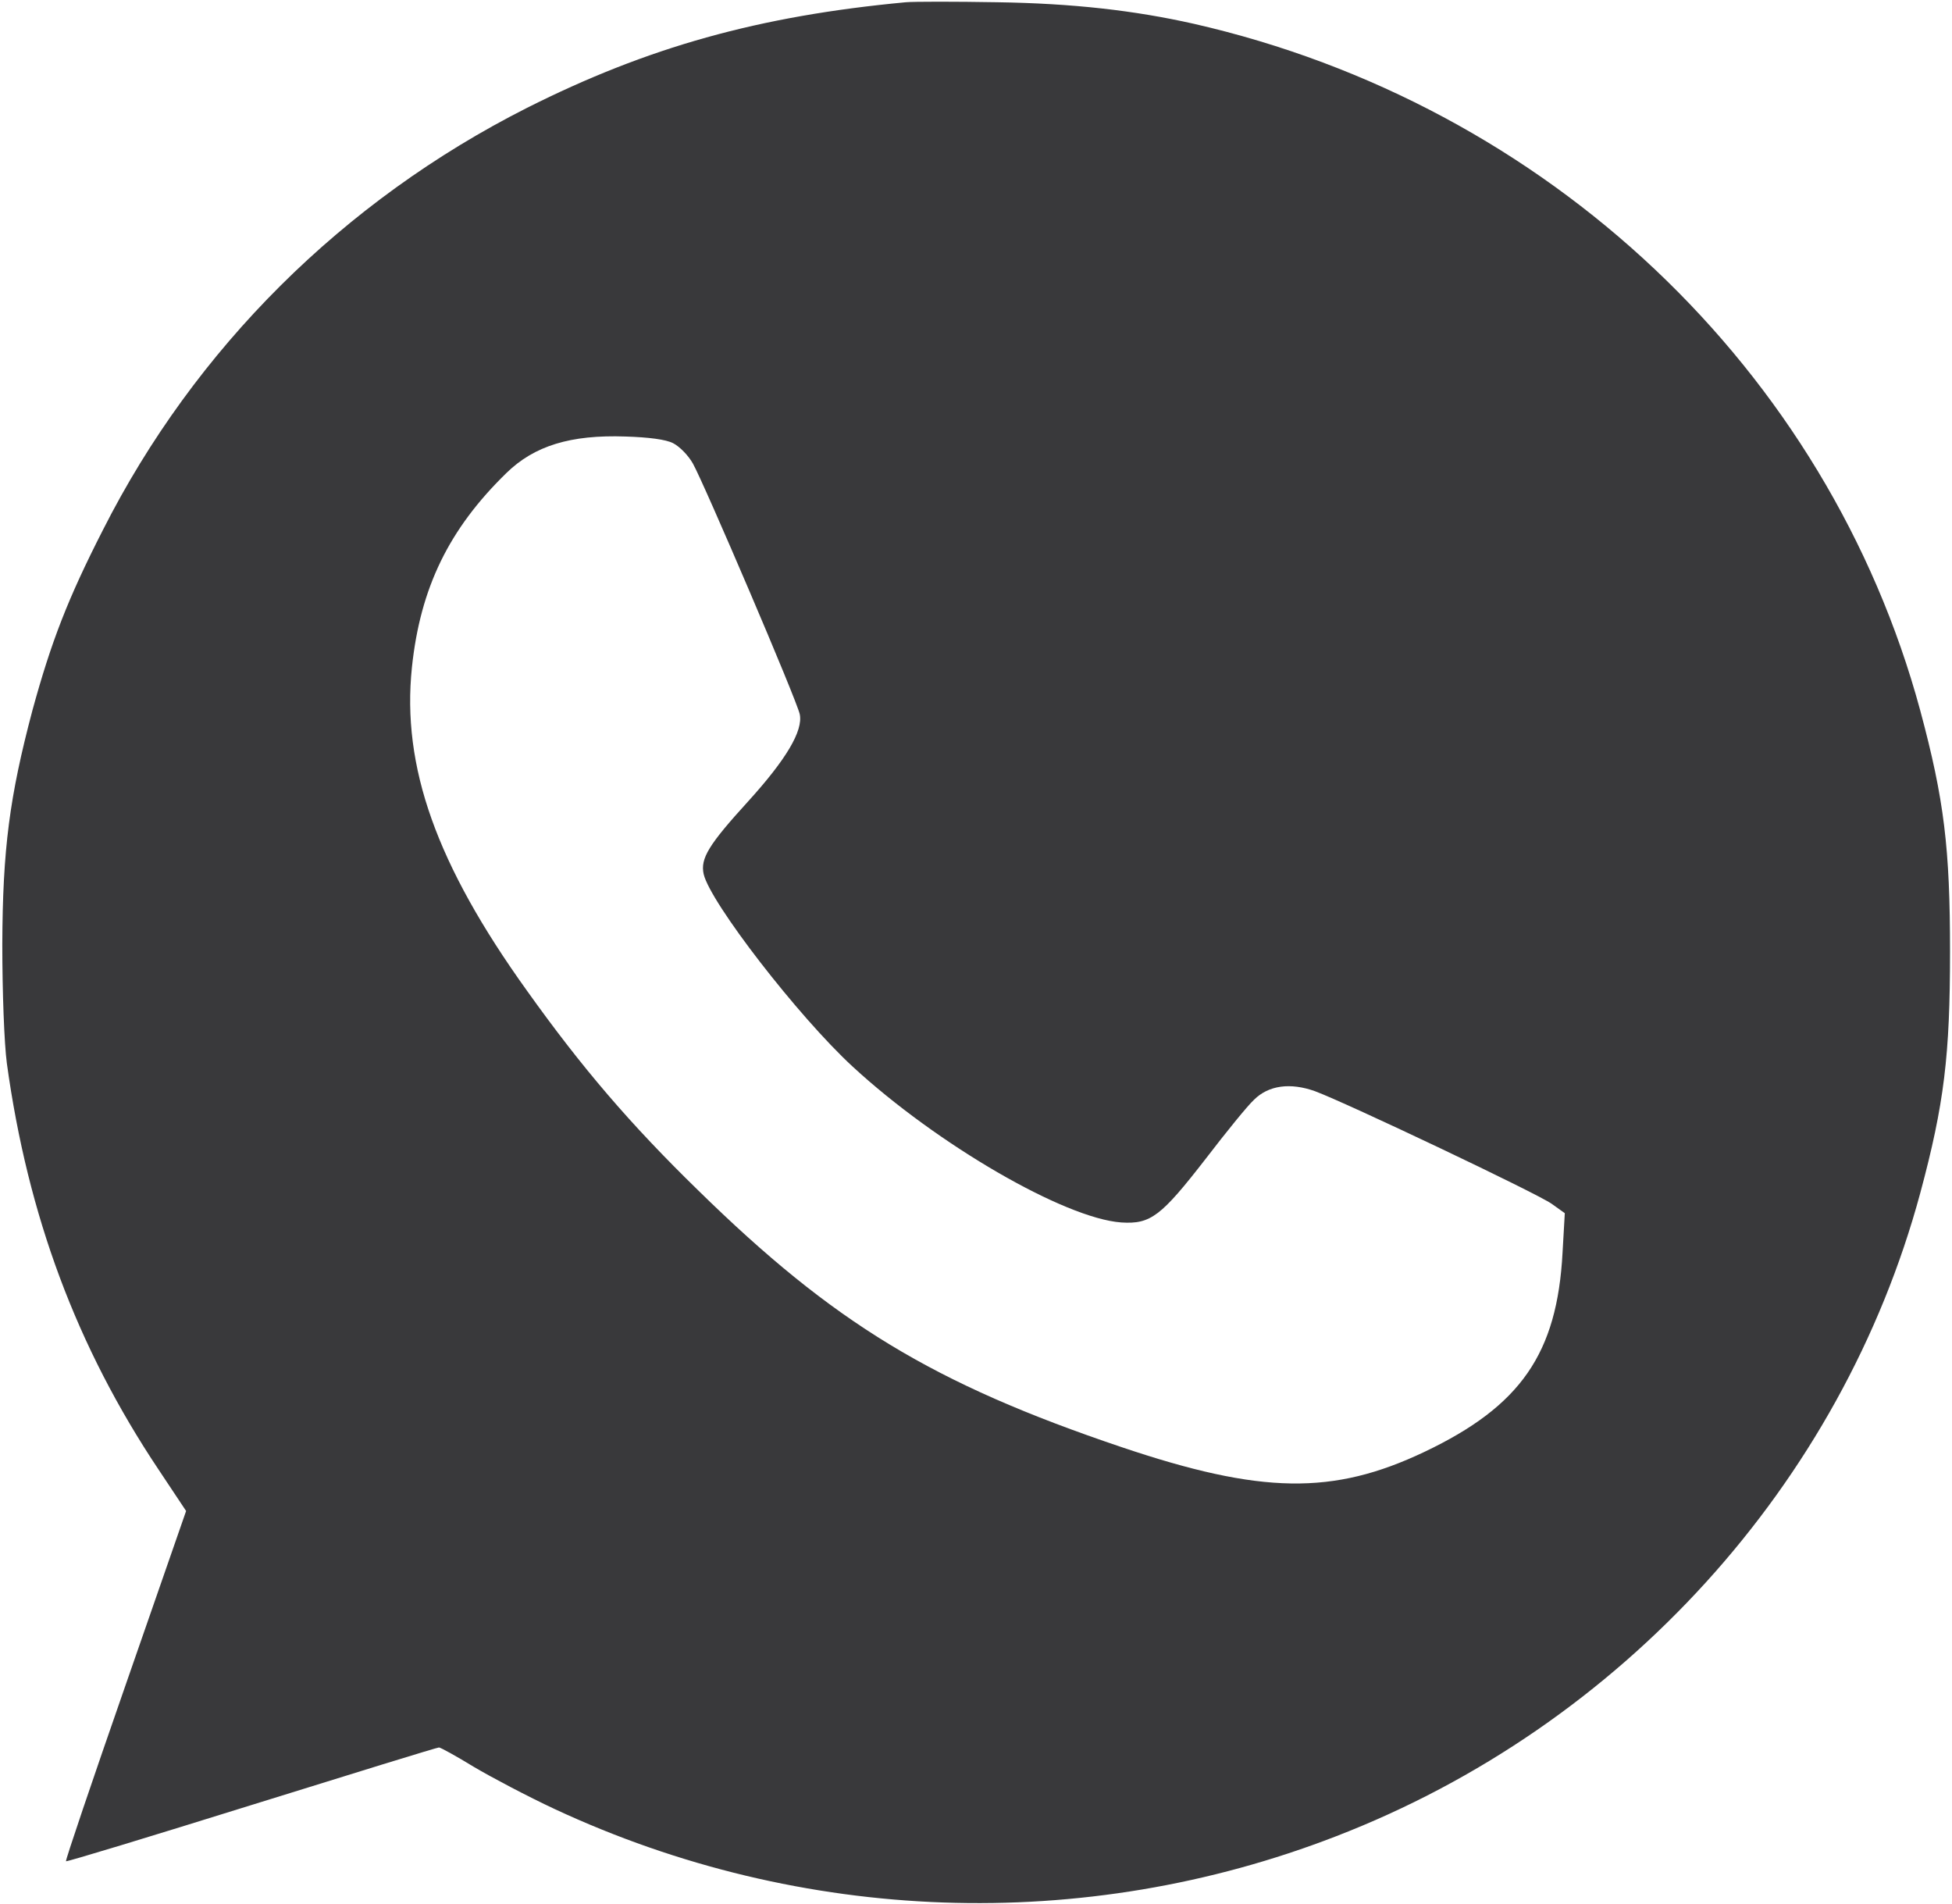<?xml version="1.0" encoding="UTF-8"?> <svg xmlns="http://www.w3.org/2000/svg" xmlns:xlink="http://www.w3.org/1999/xlink" width="40" height="39" xml:space="preserve" overflow="hidden"><g transform="translate(-138 -45)"><path d="M18.091 38.954C15.151 38.672 12.934 38.033 10.527 36.791 6.855 34.887 3.892 31.863 2.057 28.145 1.348 26.721 1.021 25.845 0.647 24.444 0.19 22.676 0.053 21.602 0.046 19.652 0.046 18.677 0.084 17.626 0.137 17.215 0.556 14.092 1.531 11.403 3.169 8.889L3.717 8.044 2.506 4.471C1.836 2.498 1.303 0.884 1.318 0.868 1.333 0.853 2.994 1.371 5.02 2.019 7.046 2.666 8.729 3.199 8.767 3.199 8.798 3.199 9.11 3.024 9.461 2.803 9.811 2.59 10.542 2.194 11.083 1.935 16.011-0.419 21.64-0.625 26.683 1.379 32.396 3.641 36.783 8.6 38.352 14.556 38.832 16.385 38.947 17.382 38.947 19.5 38.947 21.618 38.832 22.615 38.352 24.444 36.509 31.428 30.91 36.86 23.842 38.513 22.654 38.787 21.419 38.931 19.919 38.954 19.081 38.969 18.258 38.969 18.091 38.954ZM13.444 29.92C13.574 29.852 13.749 29.669 13.84 29.501 14.061 29.098 15.92 24.642 15.973 24.367 16.042 24.025 15.699 23.438 14.945 22.585 14.153 21.694 13.985 21.412 14.054 21.092 14.183 20.513 15.943 18.175 17.032 17.146 18.715 15.554 21.26 14.039 22.395 13.955 22.981 13.917 23.187 14.077 24.085 15.265 24.489 15.806 24.916 16.346 25.045 16.468 25.335 16.765 25.769 16.826 26.264 16.644 26.889 16.407 30.72 14.541 30.994 14.335L31.253 14.145 31.208 13.338C31.101 11.266 30.37 10.192 28.45 9.255 26.622 8.364 25.19 8.387 22.395 9.354 18.632 10.656 16.644 11.898 13.94 14.617 12.584 15.973 11.624 17.123 10.527 18.7 8.714 21.29 8.021 23.293 8.227 25.327 8.394 26.957 8.965 28.161 10.116 29.311 10.672 29.867 11.395 30.096 12.492 30.057 12.957 30.042 13.3 29.997 13.444 29.92Z" fill="#39393B" transform="matrix(1.026 0 0 -1 138 84)"></path></g></svg> 